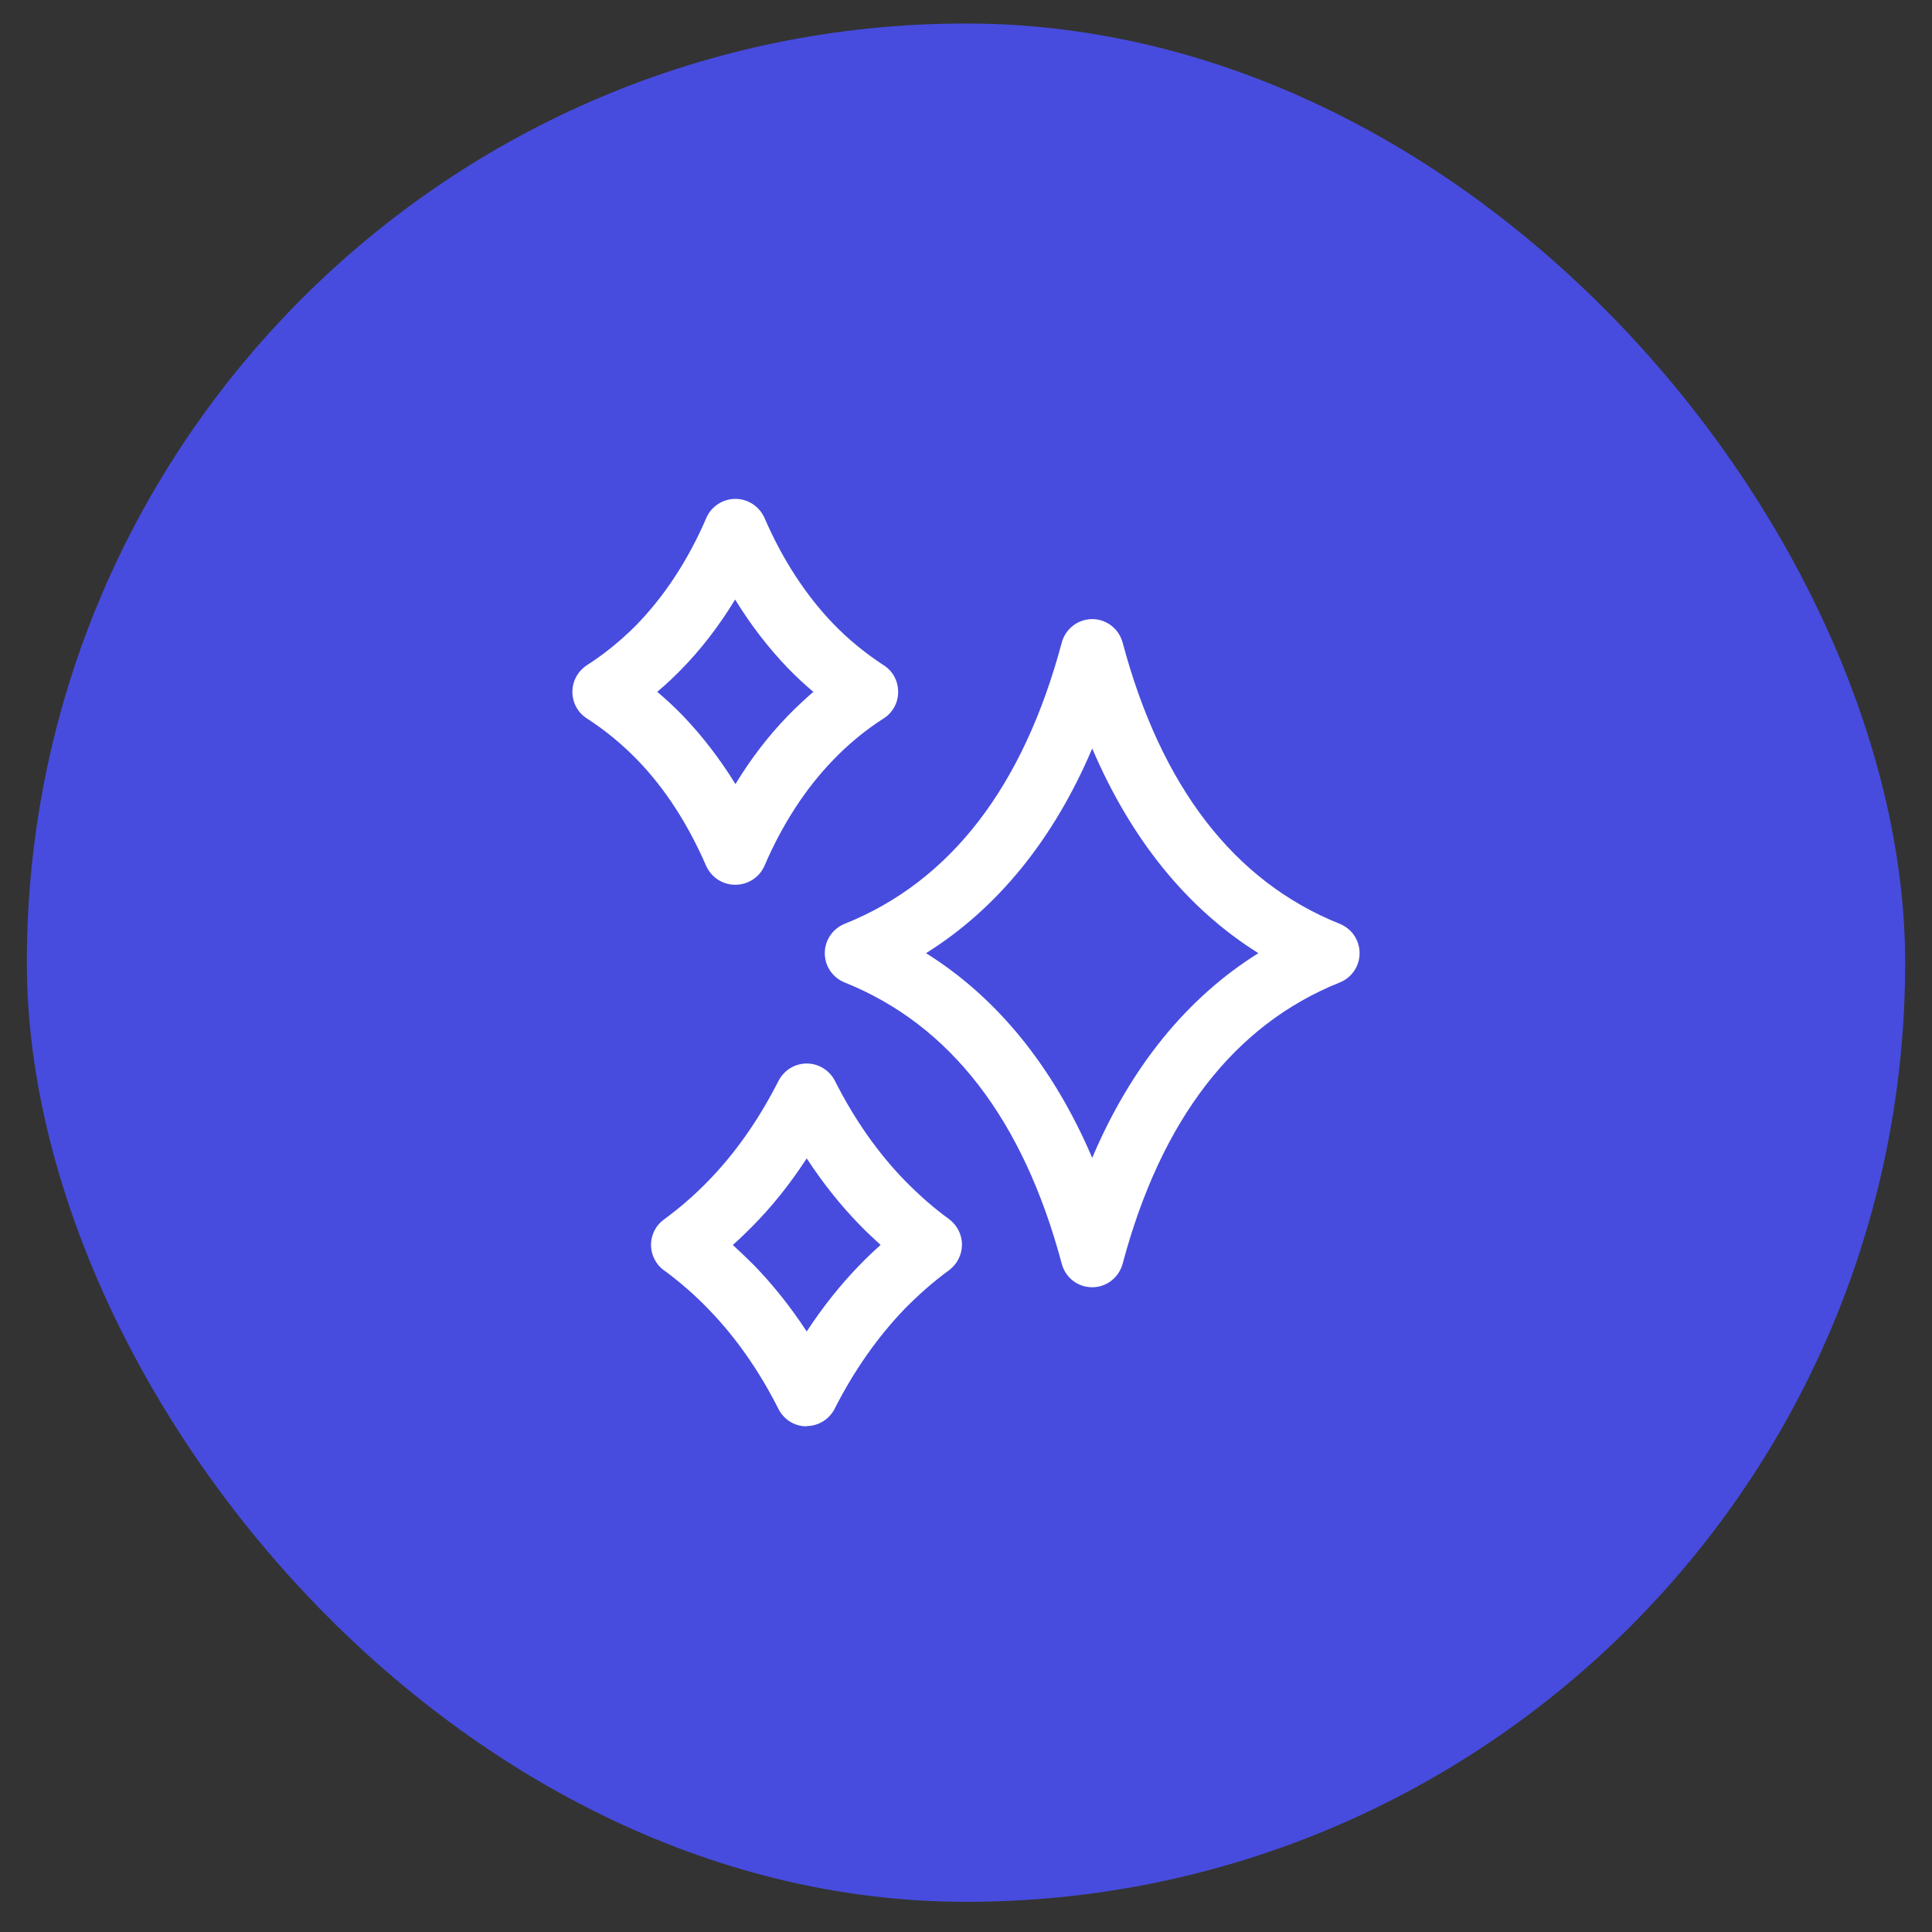 <svg width="36" height="36" viewBox="0 0 36 36" fill="none" xmlns="http://www.w3.org/2000/svg">
<rect x="0" y="0" width="36" height="36" fill="#333333" stroke="none"/>
<rect x="0.5" y="0.438" width="35" height="35" rx="17.5" fill="#474CDE"/>
<path fill-rule="evenodd" clip-rule="evenodd" d="M13.698 16.486C13.462 16.486 13.254 16.346 13.157 16.132C12.82 15.355 12.391 14.691 11.877 14.161C11.587 13.861 11.271 13.604 10.939 13.389C10.768 13.282 10.666 13.095 10.666 12.891C10.666 12.688 10.768 12.505 10.939 12.393C11.266 12.184 11.566 11.938 11.845 11.659C12.375 11.118 12.82 10.443 13.162 9.65C13.254 9.436 13.468 9.296 13.704 9.296C13.939 9.296 14.148 9.436 14.245 9.65C14.582 10.427 15.011 11.086 15.525 11.621C15.809 11.916 16.125 12.173 16.462 12.393C16.634 12.5 16.736 12.688 16.736 12.891C16.736 13.095 16.634 13.282 16.462 13.389C16.125 13.604 15.809 13.866 15.525 14.161C15.016 14.686 14.582 15.35 14.245 16.132C14.153 16.346 13.939 16.486 13.704 16.486H13.698ZM12.246 12.891C12.412 13.03 12.573 13.18 12.729 13.341C13.087 13.716 13.414 14.139 13.704 14.611C13.993 14.134 14.32 13.711 14.678 13.341C14.829 13.186 14.989 13.036 15.155 12.891C14.989 12.752 14.829 12.602 14.673 12.441C14.314 12.066 13.987 11.643 13.698 11.171C13.398 11.664 13.061 12.104 12.68 12.489C12.541 12.629 12.396 12.768 12.246 12.891ZM20.352 23.986C20.084 23.986 19.853 23.809 19.784 23.547C19.066 20.857 17.705 19.095 15.739 18.307C15.514 18.216 15.369 18.002 15.369 17.761C15.369 17.52 15.514 17.305 15.739 17.214C17.705 16.427 19.066 14.664 19.784 11.975C19.853 11.718 20.084 11.536 20.352 11.536C20.619 11.536 20.85 11.718 20.919 11.975C21.637 14.664 22.998 16.427 24.964 17.214C25.189 17.305 25.334 17.52 25.334 17.761C25.334 18.002 25.189 18.216 24.964 18.307C22.998 19.095 21.637 20.857 20.919 23.547C20.85 23.804 20.619 23.986 20.352 23.986ZM17.255 17.761C18.584 18.591 19.628 19.882 20.352 21.575C21.069 19.882 22.119 18.591 23.448 17.761C22.119 16.93 21.075 15.639 20.352 13.947C19.634 15.639 18.584 16.93 17.255 17.761ZM14.507 26.257C14.609 26.455 14.807 26.578 15.032 26.578L15.027 26.573C15.246 26.573 15.45 26.45 15.552 26.251C15.916 25.534 16.355 24.912 16.854 24.392C17.111 24.13 17.389 23.884 17.684 23.669C17.834 23.557 17.925 23.38 17.925 23.192C17.925 23.005 17.834 22.828 17.684 22.716C17.395 22.507 17.116 22.26 16.854 21.992C16.355 21.478 15.916 20.851 15.557 20.139C15.455 19.941 15.252 19.817 15.032 19.817C14.812 19.817 14.609 19.941 14.507 20.139C14.132 20.878 13.682 21.516 13.162 22.041C12.916 22.292 12.653 22.517 12.375 22.721C12.166 22.871 12.08 23.139 12.161 23.38C12.204 23.509 12.289 23.621 12.402 23.691C12.68 23.9 12.954 24.135 13.205 24.398C13.709 24.917 14.148 25.544 14.507 26.257ZM14.052 23.578C13.923 23.45 13.789 23.321 13.655 23.198L13.661 23.192C13.778 23.091 13.891 22.978 14.004 22.866L14.004 22.866C14.379 22.491 14.721 22.062 15.032 21.585C15.327 22.035 15.653 22.448 16.012 22.817C16.141 22.951 16.275 23.075 16.409 23.198L16.409 23.198C16.27 23.321 16.141 23.444 16.012 23.578C15.653 23.948 15.327 24.36 15.032 24.81C14.737 24.36 14.411 23.948 14.052 23.578Z" fill="white"/>
</svg>
